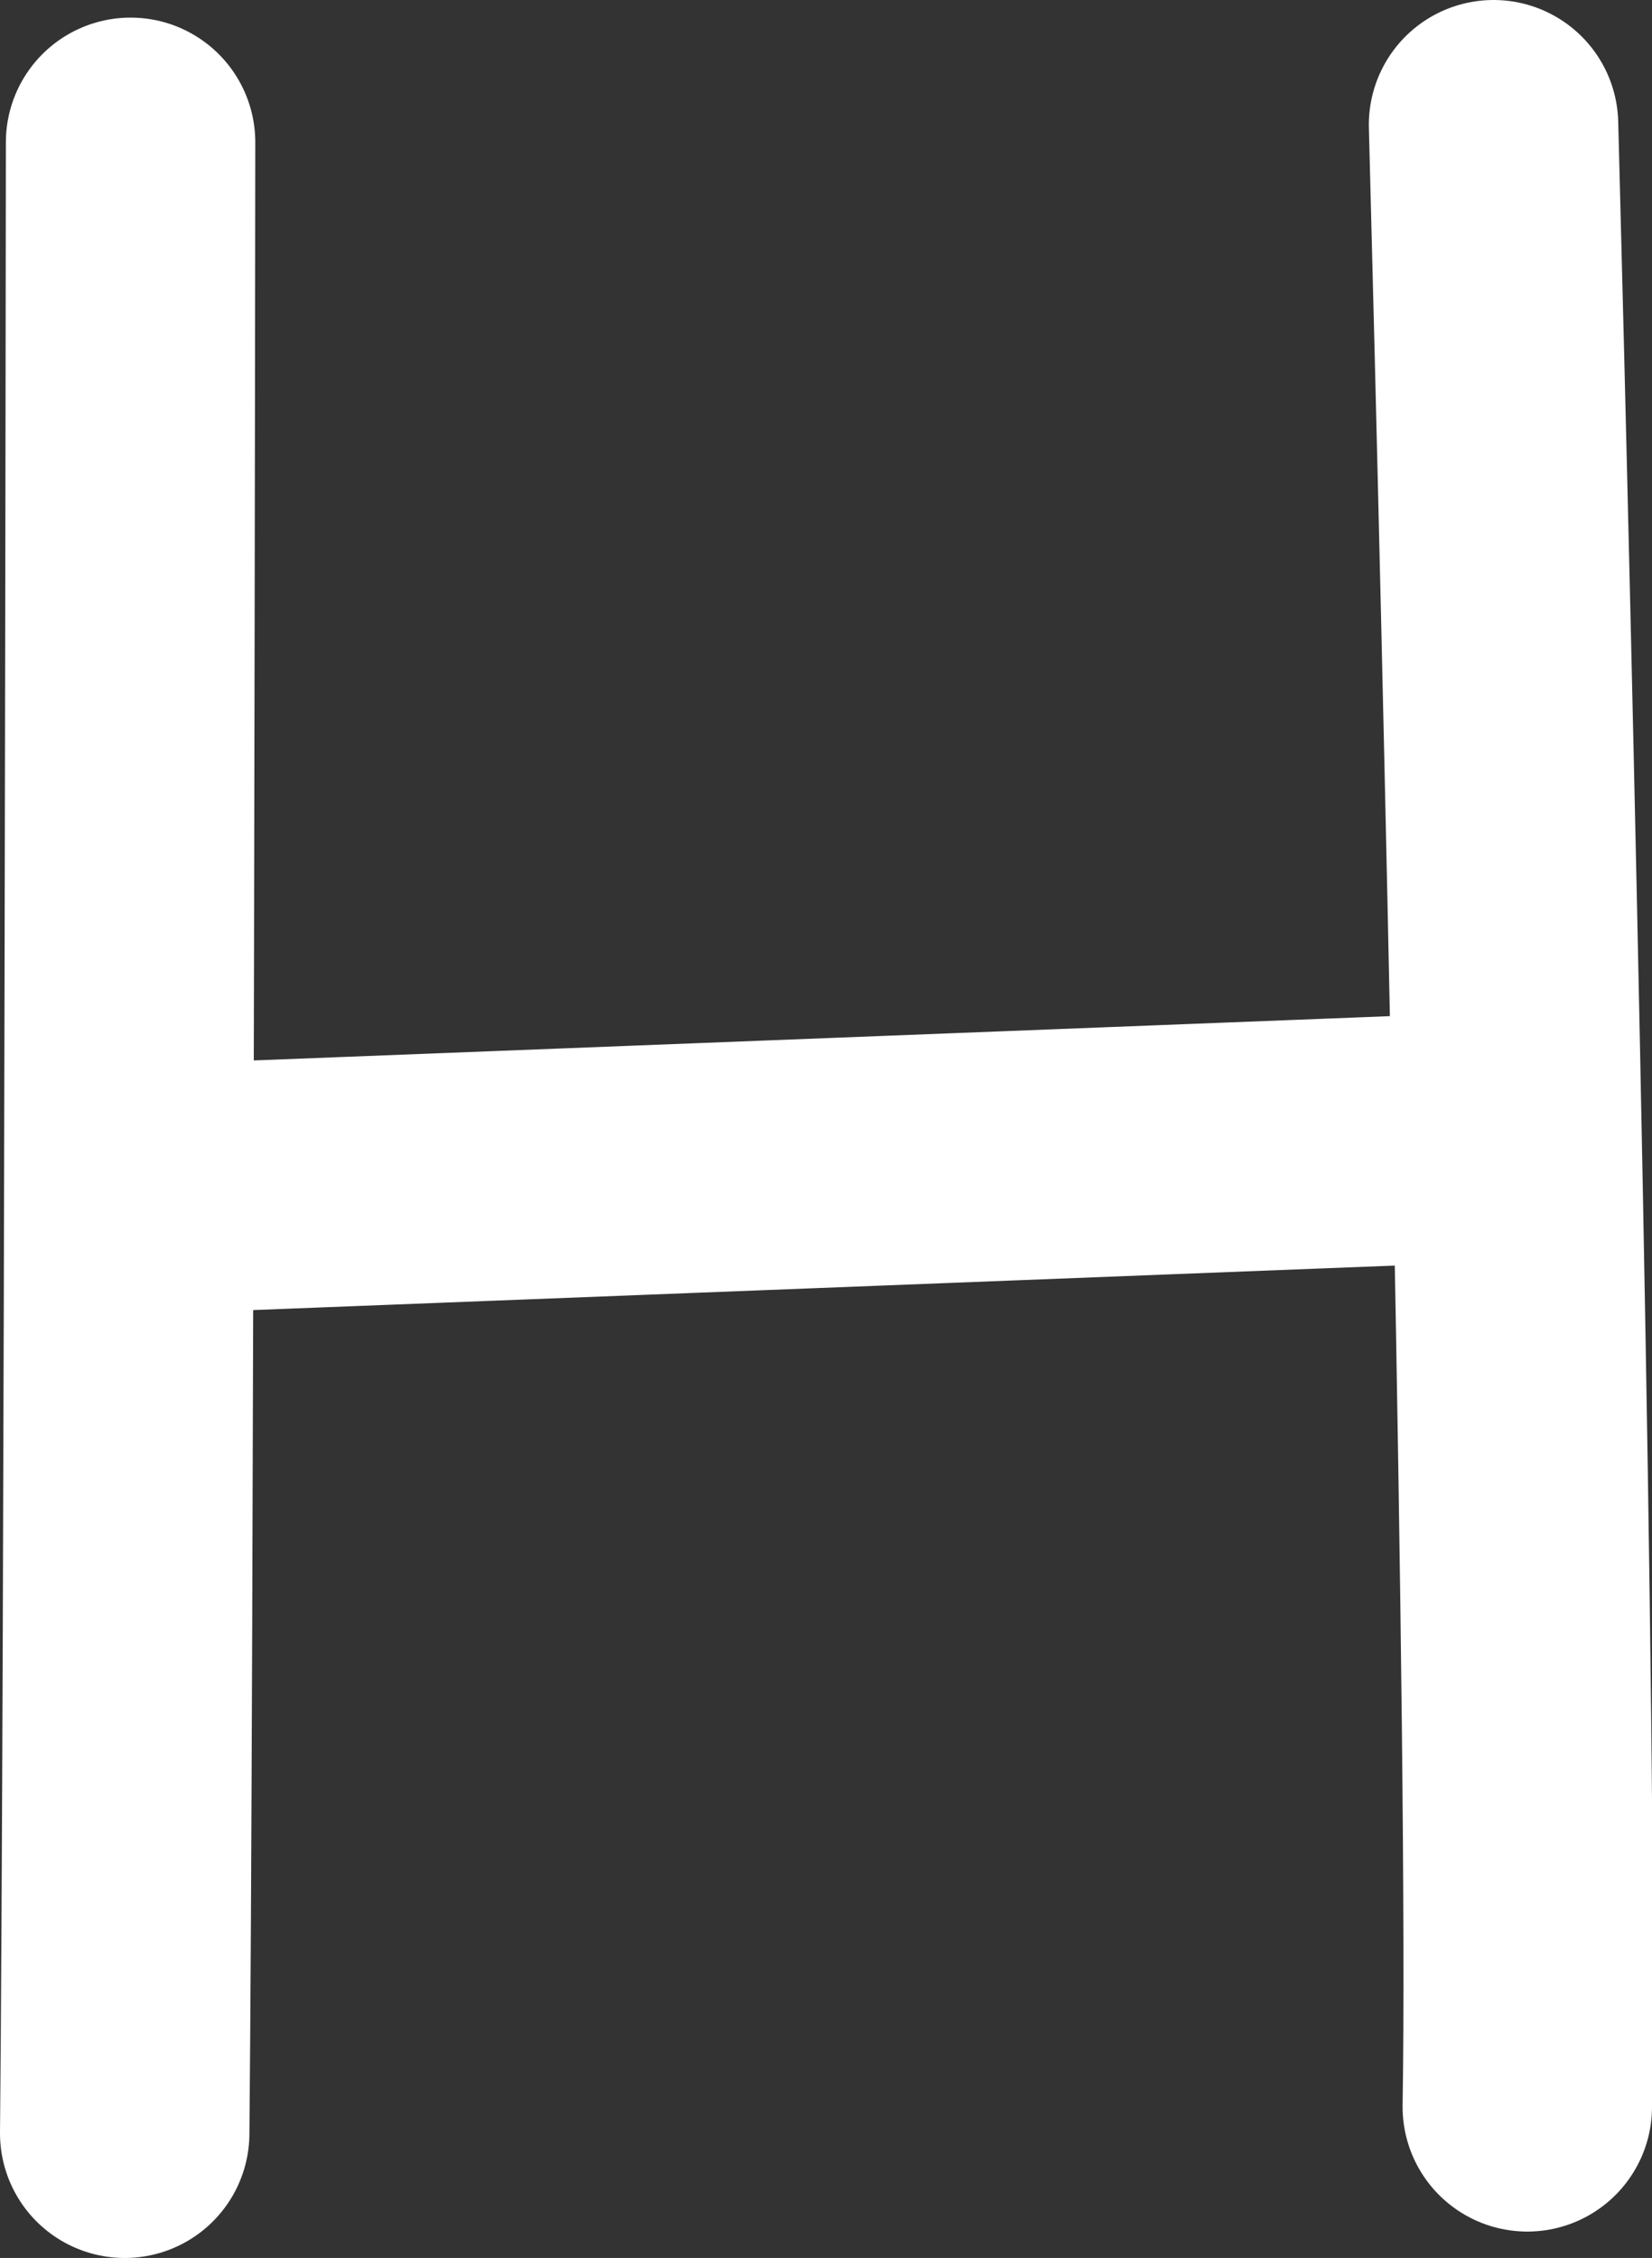 <?xml version="1.0" encoding="UTF-8"?> <svg xmlns="http://www.w3.org/2000/svg" id="_Слой_2" data-name="Слой 2" viewBox="0 0 11.26 15.39"><rect x="0" y="0" width="11.26" height="15.39" fill="#333333" stroke="none"/><defs><style> .cls-1 { fill: none; stroke: #fff; stroke-linecap: round; stroke-linejoin: round; stroke-width: 1.7px; } </style></defs><g id="_Слой_1-2" data-name="Слой 1"><g><path class="cls-1" d="m10.18.85c.1,3.79.27,11.08.23,13.51"></path><path class="cls-1" d="m.85,14.54c.03-3.07.04-13.57.04-13.57"></path><line class="cls-1" x1=".92" y1="8.11" x2="9.9" y2="7.76"></line></g></g></svg> 